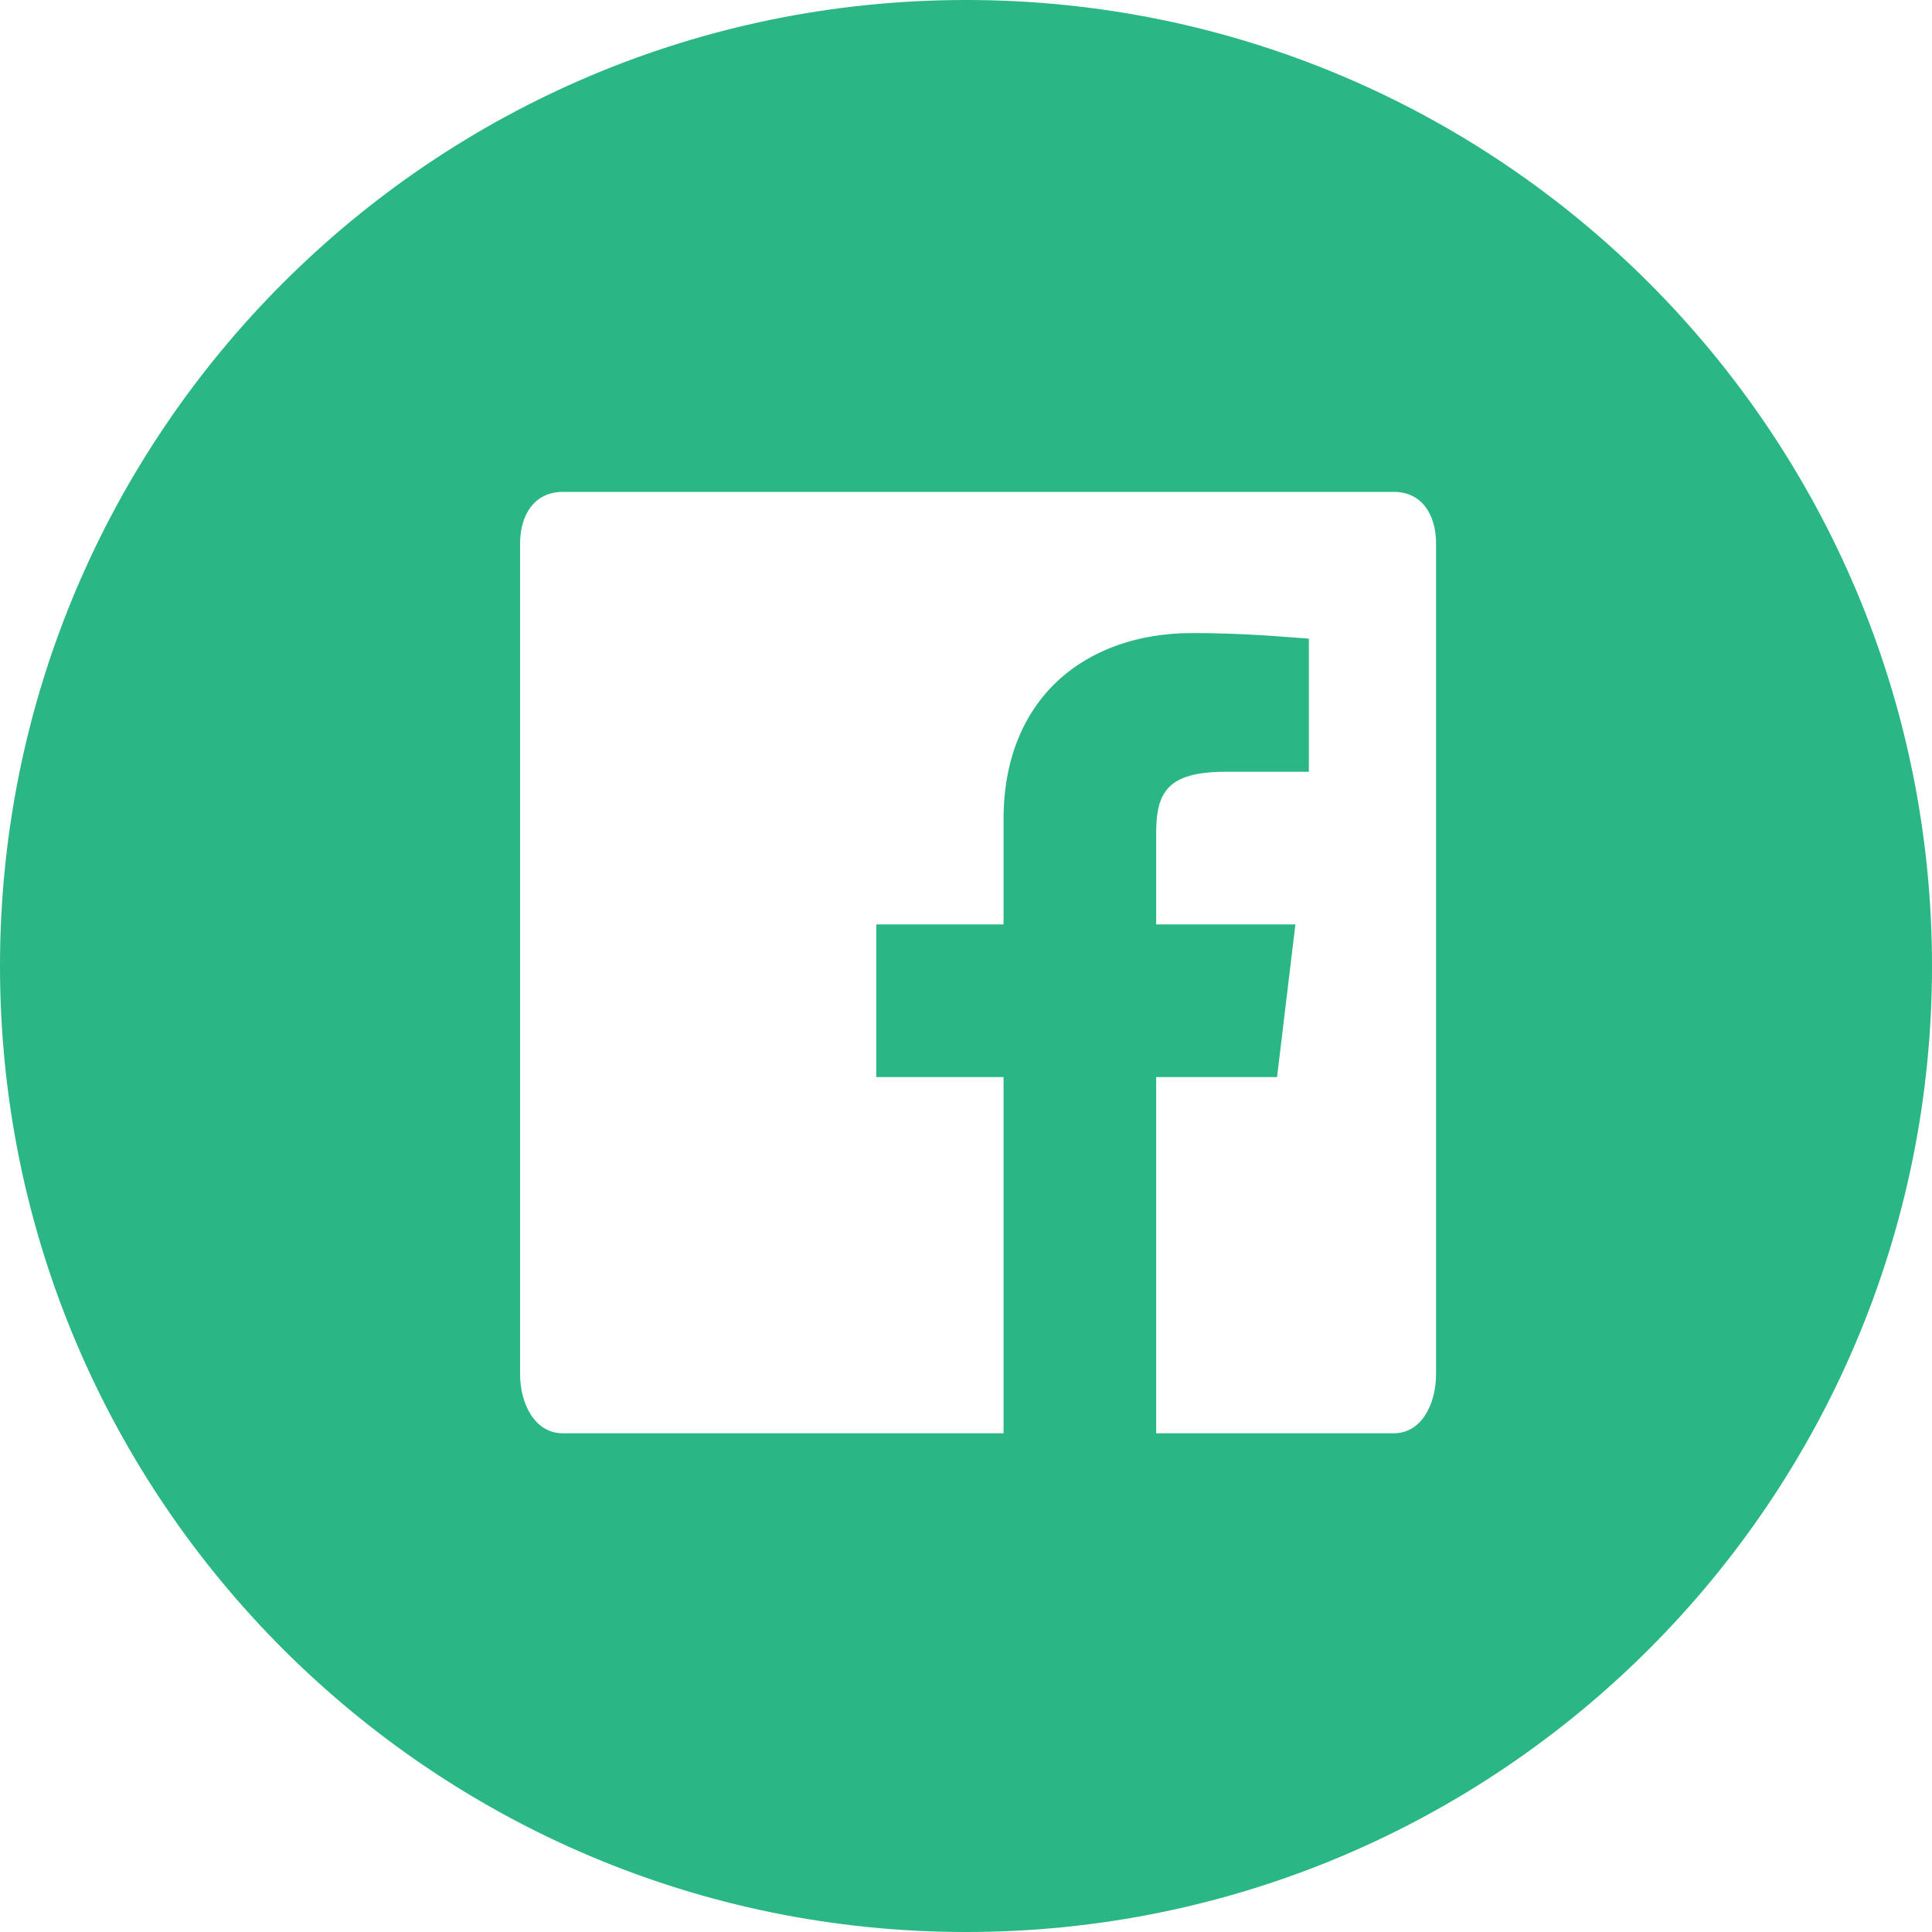 <svg xmlns="http://www.w3.org/2000/svg" width="30" height="30" viewBox="0 0 30 30">
  <path fill="#2AB785" fill-rule="evenodd" d="M15.002,0 C6.717,0 0,6.717 0,15.002 C0,23.283 6.717,30 15.002,30 C23.283,30 30,23.283 30,15.002 C30,6.717 23.283,0 15.002,0 L15.002,0 Z M22.299,21.343 C22.299,21.786 22.082,22.256 21.644,22.256 L17.953,22.256 L17.953,16.725 L19.83,16.725 L20.115,14.354 L17.953,14.354 L17.953,12.94 C17.953,12.307 18.123,11.984 19.032,11.984 L20.324,11.984 L20.324,9.917 C19.929,9.889 19.316,9.83 18.514,9.83 C16.847,9.83 15.583,10.849 15.583,12.722 L15.583,14.354 L13.607,14.354 L13.607,16.725 L15.583,16.725 L15.583,22.256 L8.74,22.256 C8.297,22.256 8.076,21.786 8.076,21.343 L8.076,8.439 C8.076,7.997 8.297,7.638 8.74,7.638 L21.644,7.638 C22.082,7.638 22.299,7.997 22.299,8.439 L22.299,21.343 L22.299,21.343 Z"/>
</svg>
